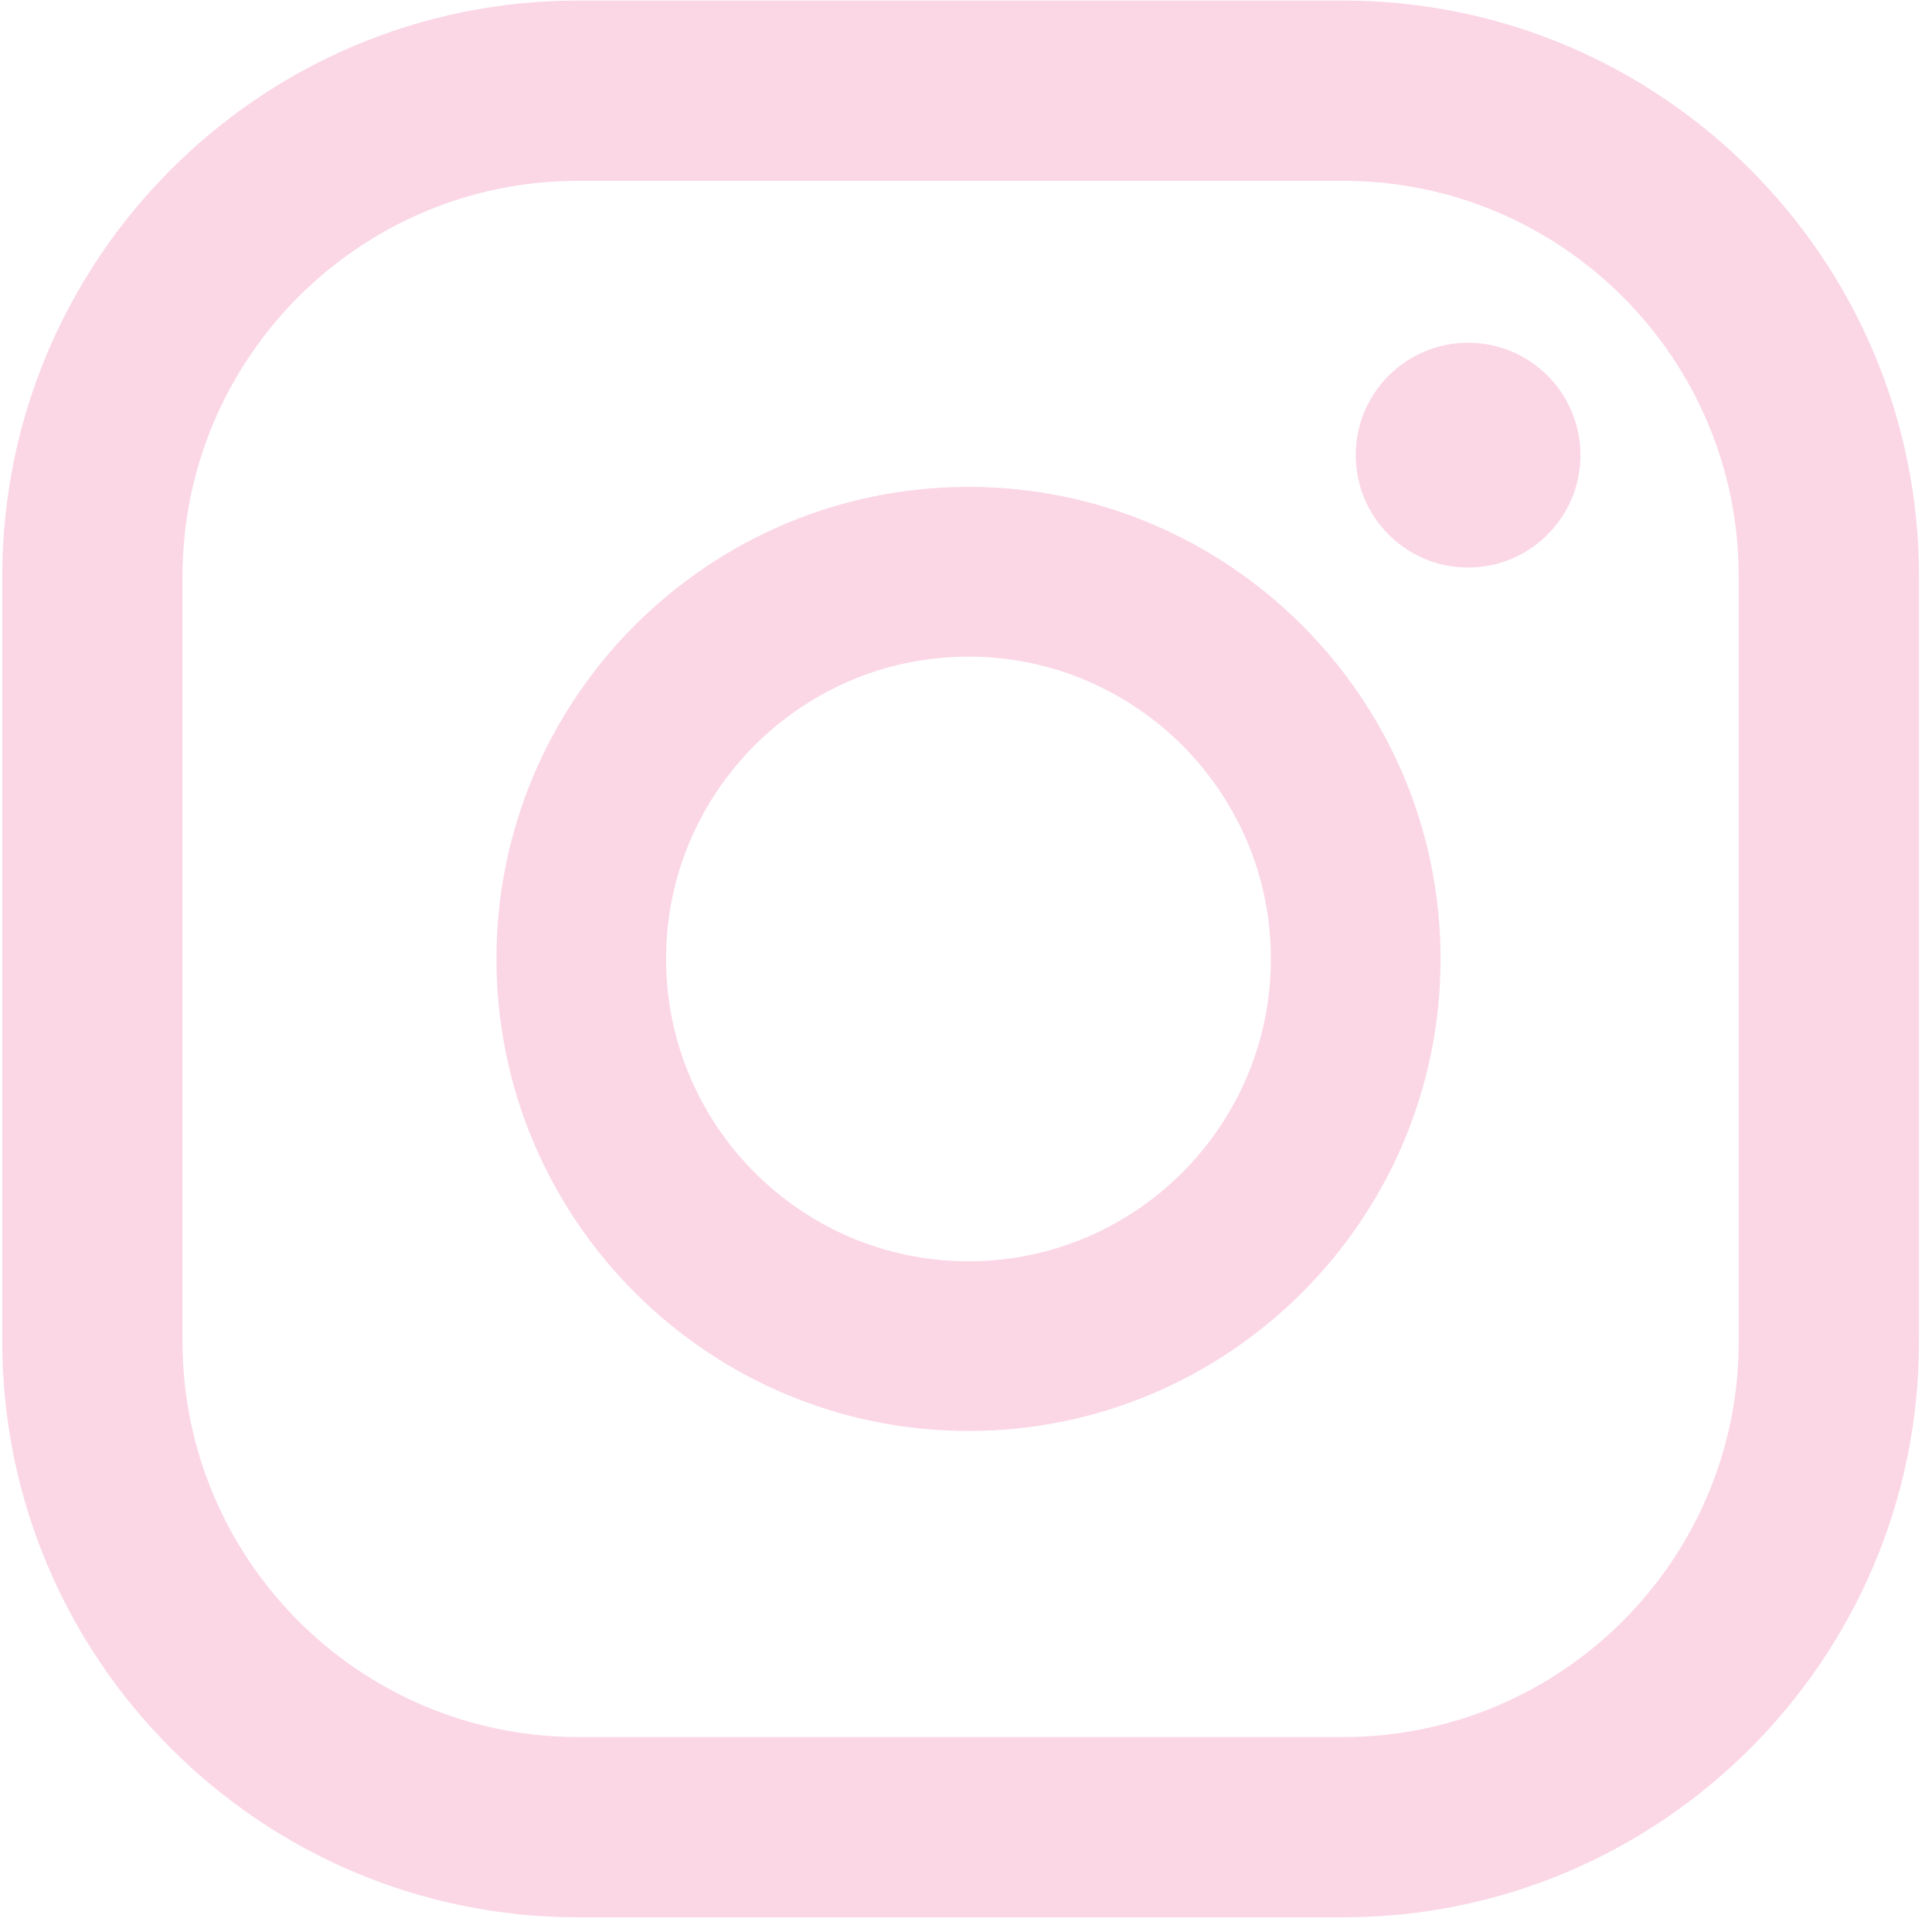 <?xml version="1.0" encoding="UTF-8" standalone="no"?>
<!DOCTYPE svg PUBLIC "-//W3C//DTD SVG 1.1//EN" "http://www.w3.org/Graphics/SVG/1.1/DTD/svg11.dtd">
<svg width="100%" height="100%" viewBox="0 0 50 50" version="1.1" xmlns="http://www.w3.org/2000/svg" xmlns:xlink="http://www.w3.org/1999/xlink" xml:space="preserve" xmlns:serif="http://www.serif.com/" style="fill-rule:evenodd;clip-rule:evenodd;stroke-linejoin:round;stroke-miterlimit:2;">
    <g transform="matrix(1,0,0,1,-19638.9,-20176.7)">
        <g transform="matrix(1,0,0,1,-16535.1,9570.23)">
            <g transform="matrix(2,0,0,2,35780.6,10107.7)">
                <path d="M214.082,274.195L204.179,274.195C200.071,274.195 196.729,270.853 196.729,266.745L196.729,256.843C196.729,252.734 200.071,249.392 204.179,249.392L214.082,249.392C218.19,249.392 221.532,252.734 221.532,256.843L221.532,266.745C221.532,270.853 218.19,274.195 214.082,274.195ZM204.179,251.725C201.357,251.725 199.062,254.02 199.062,256.843L199.062,266.745C199.062,269.567 201.357,271.862 204.179,271.862L214.082,271.862C216.903,271.862 219.199,269.567 219.199,266.745L219.199,256.843C219.199,254.02 216.903,251.725 214.082,251.725L204.179,251.725ZM209.232,255.685C212.6,255.685 215.341,258.425 215.341,261.793C215.341,265.162 212.6,267.902 209.232,267.902C205.864,267.902 203.124,265.162 203.124,261.793C203.124,258.425 205.864,255.685 209.232,255.685ZM209.232,265.706C211.39,265.706 213.145,263.951 213.145,261.793C213.145,259.636 211.39,257.882 209.232,257.882C207.075,257.882 205.319,259.636 205.319,261.793C205.319,263.951 207.075,265.706 209.232,265.706ZM215.697,253.82C216.5,253.82 217.151,254.471 217.151,255.274C217.151,256.077 216.5,256.729 215.697,256.729C214.894,256.729 214.243,256.077 214.243,255.274C214.243,254.471 214.894,253.82 215.697,253.82Z" style="fill:rgb(251,215,230);"/>
            </g>
        </g>
    </g>
</svg>
